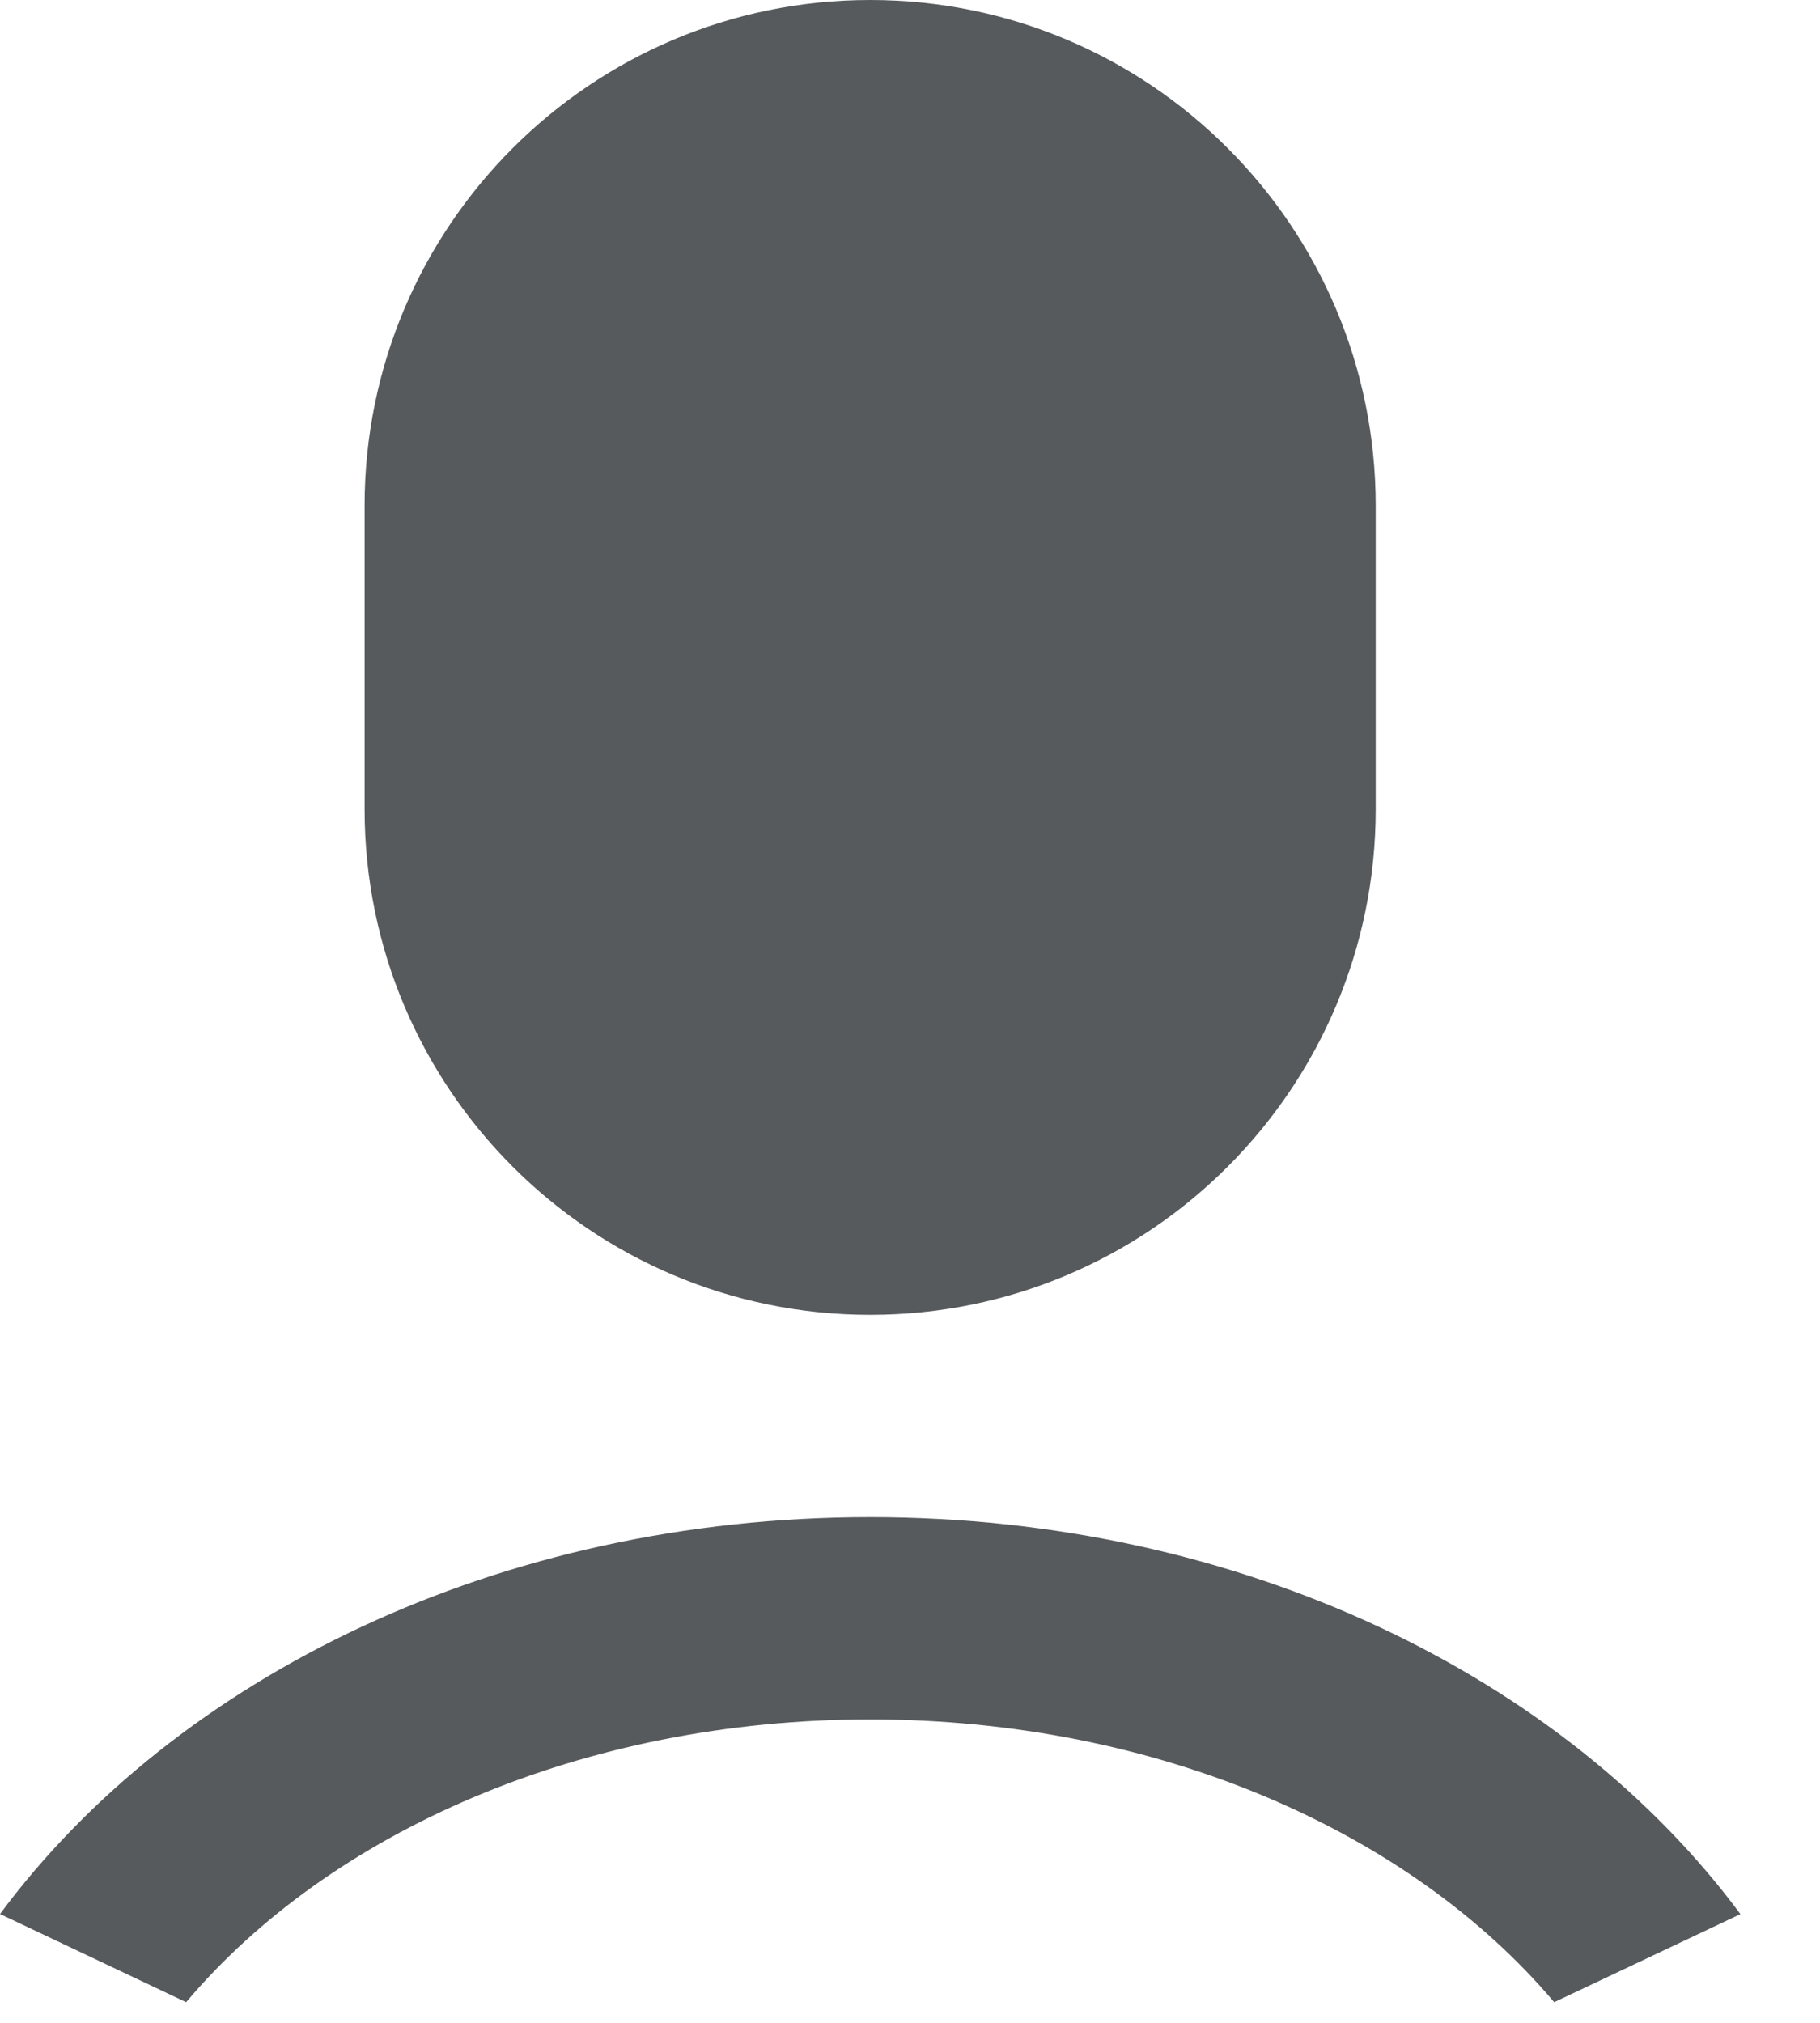 <svg width="18" height="20" viewBox="0 0 18 20" fill="none" xmlns="http://www.w3.org/2000/svg">
<path d="M8.606 15C12.269 15 15.471 16.575 17.213 18.925L15.371 19.796C13.954 18.116 11.454 17 8.606 17C5.759 17 3.259 18.116 1.841 19.796L0 18.924C1.742 16.575 4.944 15 8.606 15ZM8.606 0C11.368 0 13.606 2.239 13.606 5V8C13.606 10.761 11.368 13 8.606 13C5.845 13 3.606 10.761 3.606 8V5C3.606 2.239 5.845 0 8.606 0Z" fill="#565A5C"/>
</svg>
